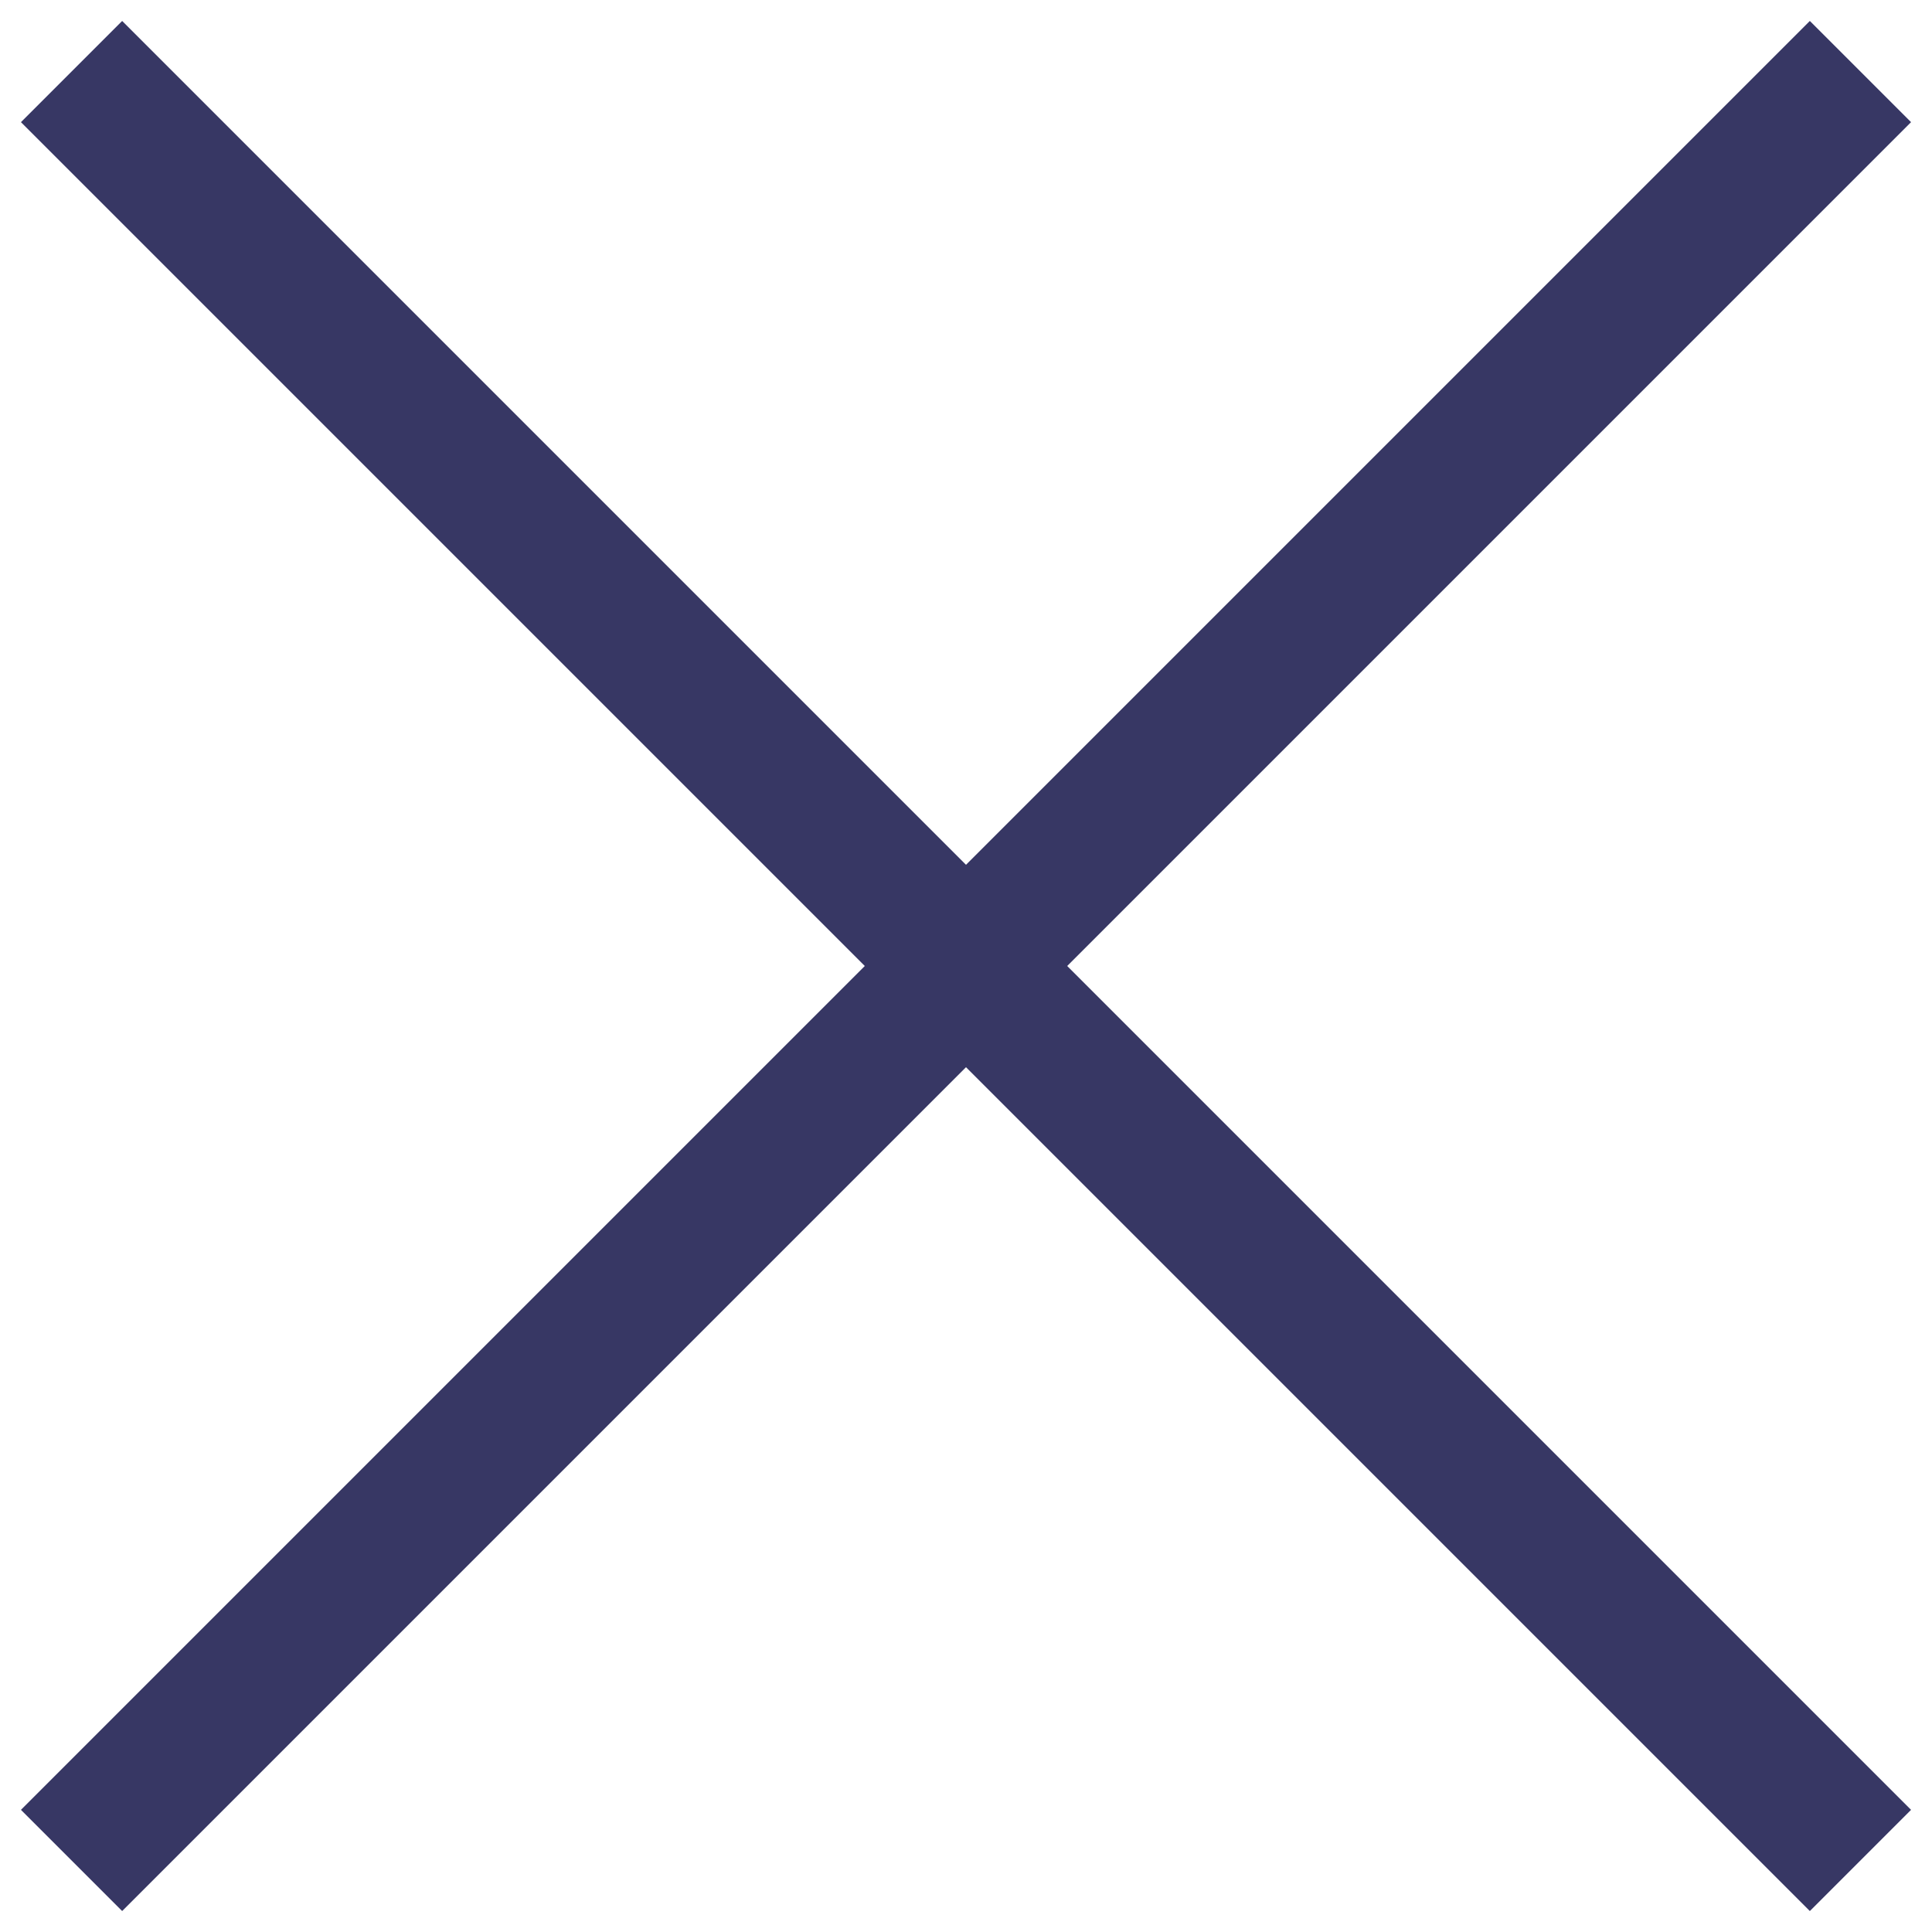 <svg width="27" height="27" viewBox="0 0 27 27" fill="none" xmlns="http://www.w3.org/2000/svg">
<path d="M1 1L26 26" stroke="#373764" stroke-width="2"/>
<path d="M1 26L26 1" stroke="#373764" stroke-width="2"/>
</svg>
